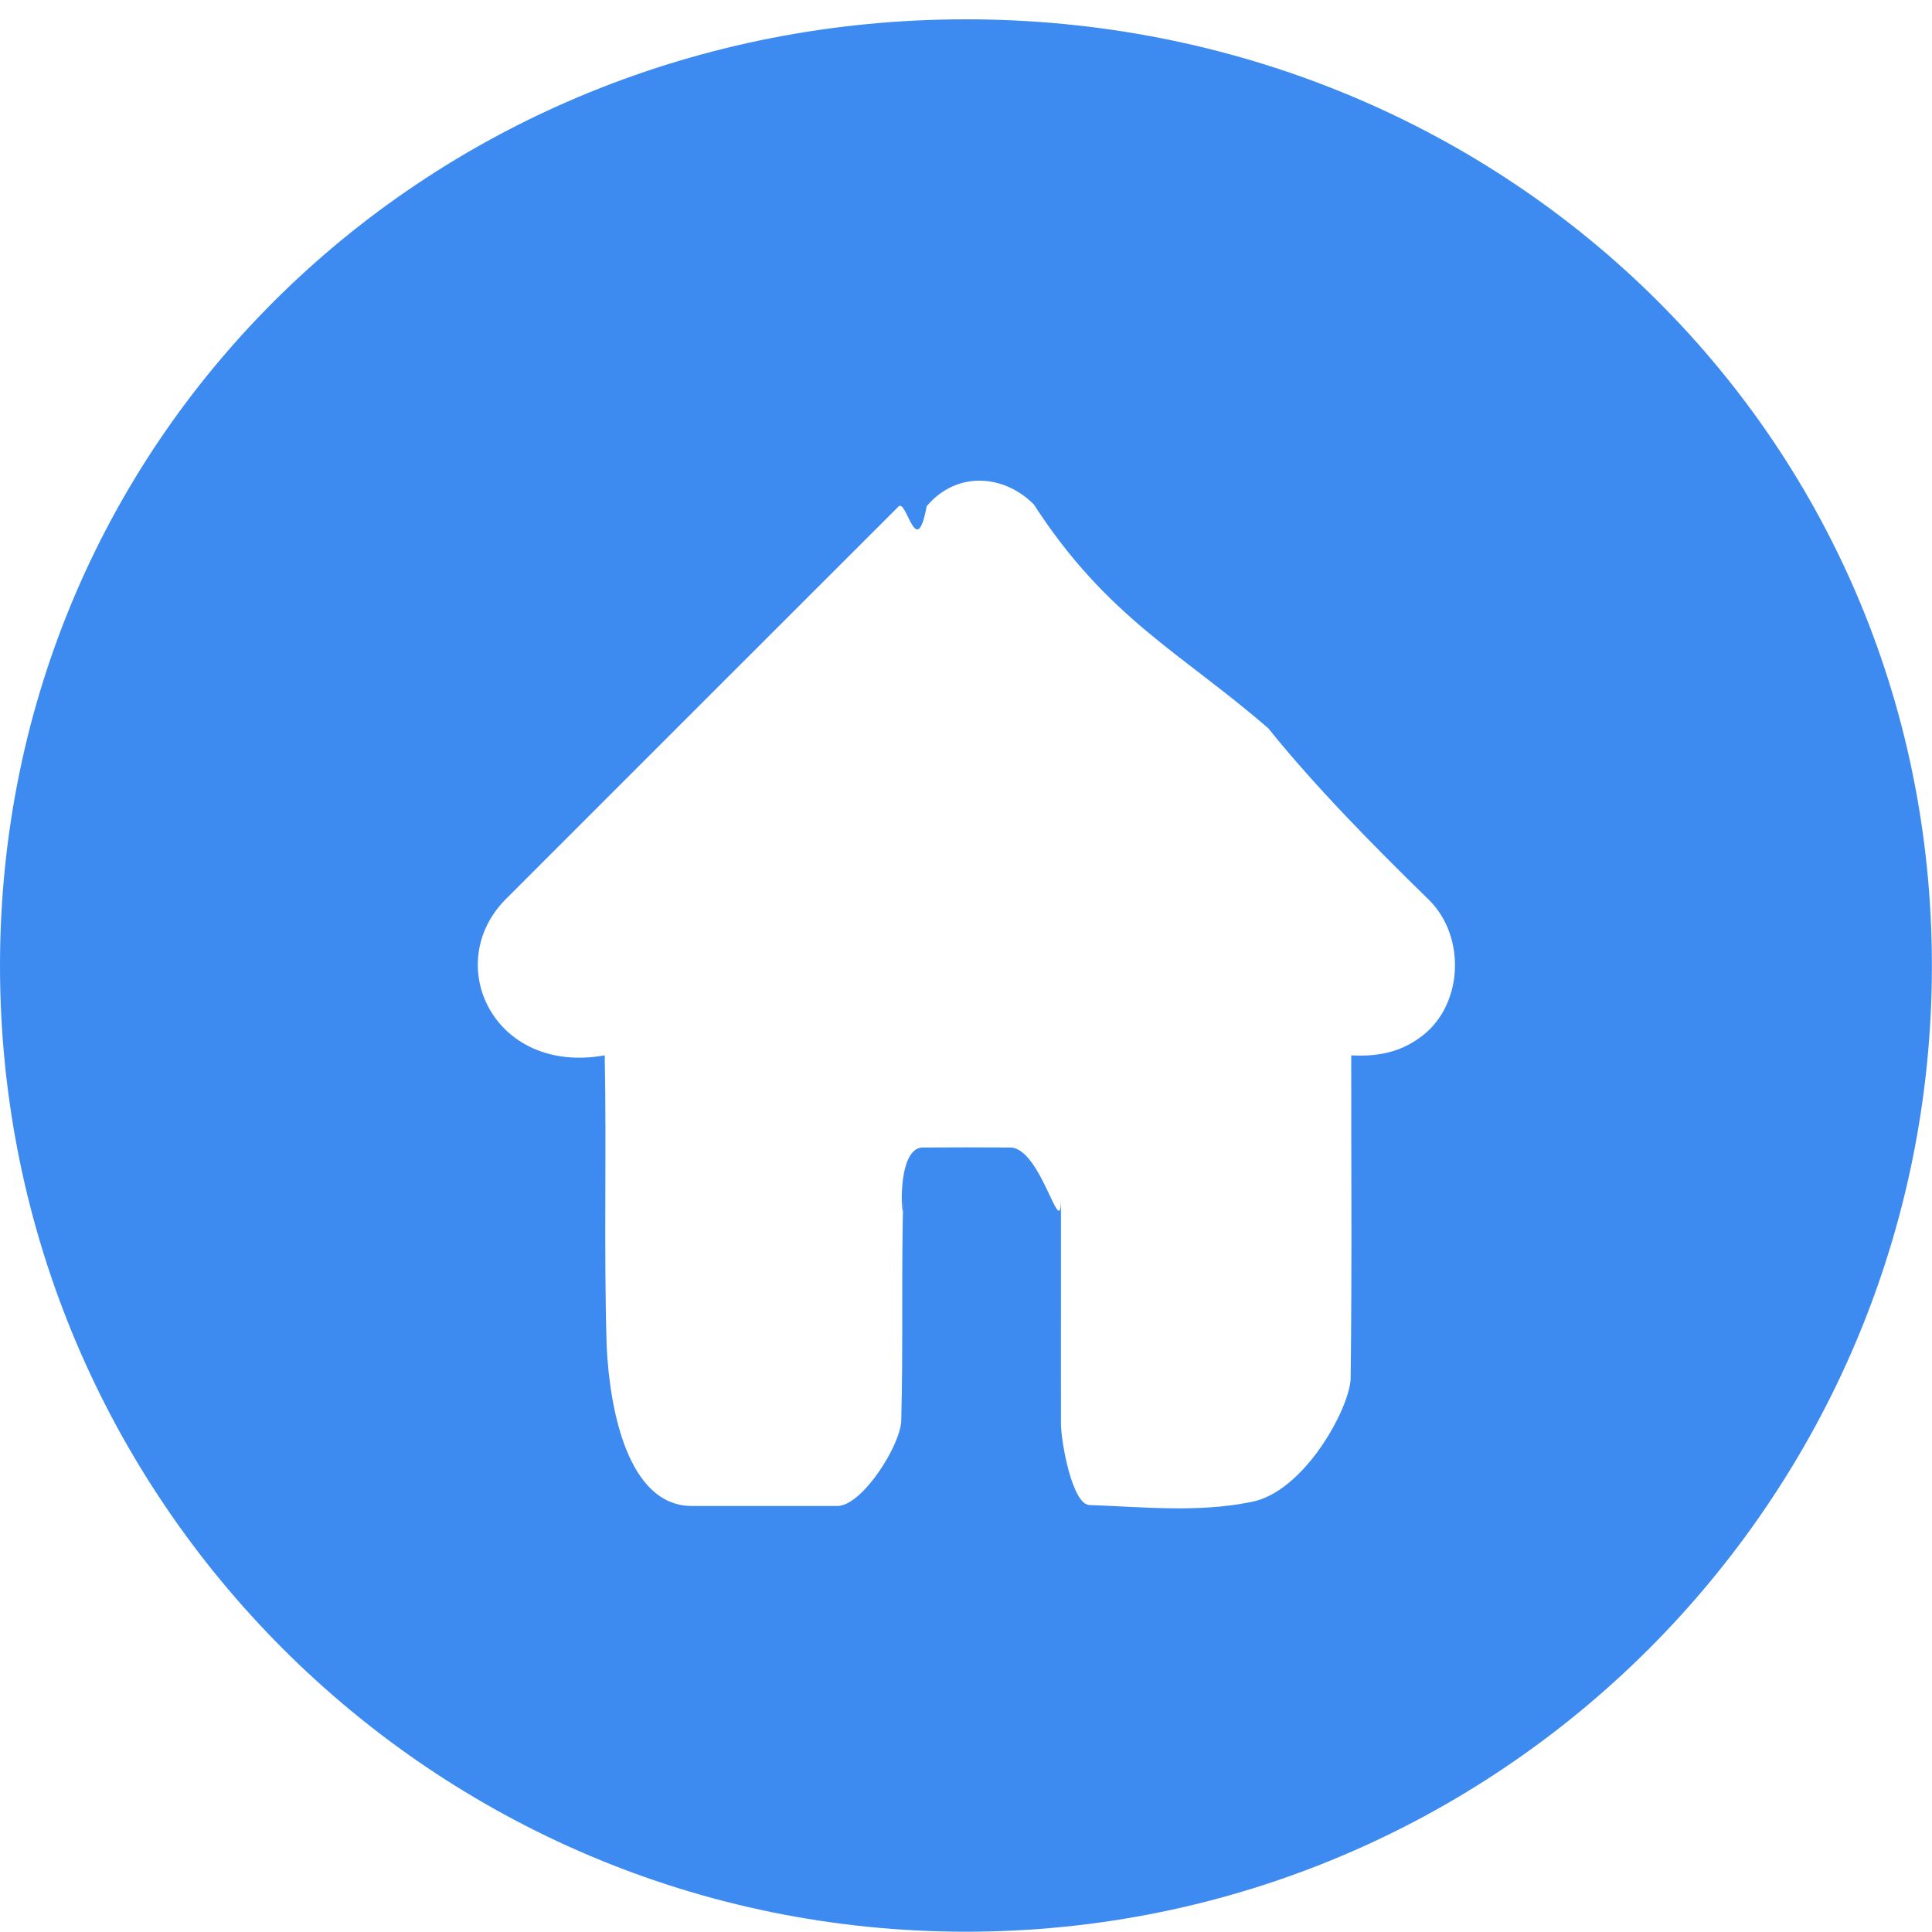 <svg 
 xmlns="http://www.w3.org/2000/svg"
 xmlns:xlink="http://www.w3.org/1999/xlink"
 width="20px" height="20px" viewBox="0 0 20 20">
<path fill-rule="evenodd"  fill="rgb(61, 139, 241)"
 d="M9.999,0.2 C4.477,0.2 0.0,4.475 0.0,9.998 C0.0,15.520 4.477,19.997 9.999,19.997 C15.522,19.997 19.999,15.520 19.999,9.998 C19.999,4.475 15.522,0.2 9.999,0.2 ZM14.676,10.757 C14.467,10.902 14.240,10.938 13.988,10.925 C13.986,11.967 13.997,12.989 13.982,14.27 C13.971,14.580 13.500,15.45 12.946,15.55 C12.392,15.66 11.835,15.60 11.280,15.58 C11.101,15.58 10.984,14.929 10.983,14.740 C10.982,14.269 10.983,13.802 10.983,13.333 C10.983,13.24 10.983,12.715 10.983,12.406 C10.983,12.88 10.781,11.883 10.459,11.879 C10.157,11.877 9.854,11.877 9.552,11.879 C9.238,11.883 9.36,12.88 9.35,12.403 C9.33,13.167 9.35,13.932 9.33,14.697 C9.33,14.953 8.925,15.59 8.669,15.59 C8.167,15.59 7.665,15.59 7.163,15.59 C6.501,15.59 6.31,14.593 6.28,13.930 C6.25,12.929 6.28,11.927 6.26,10.925 C5.110,11.13 4.574,9.981 5.231,9.313 C6.587,7.957 7.943,6.600 9.301,5.244 C9.386,5.156 9.485,5.82 9.593,5.24 C9.909,4.866 10.402,4.916 10.703,5.223 C11.464,6.4 12.242,6.768 13.13,7.540 C13.606,8.132 14.193,8.730 14.792,9.315 C15.186,9.702 15.150,10.442 14.676,10.757 L14.676,10.757 Z"/>
</svg>
